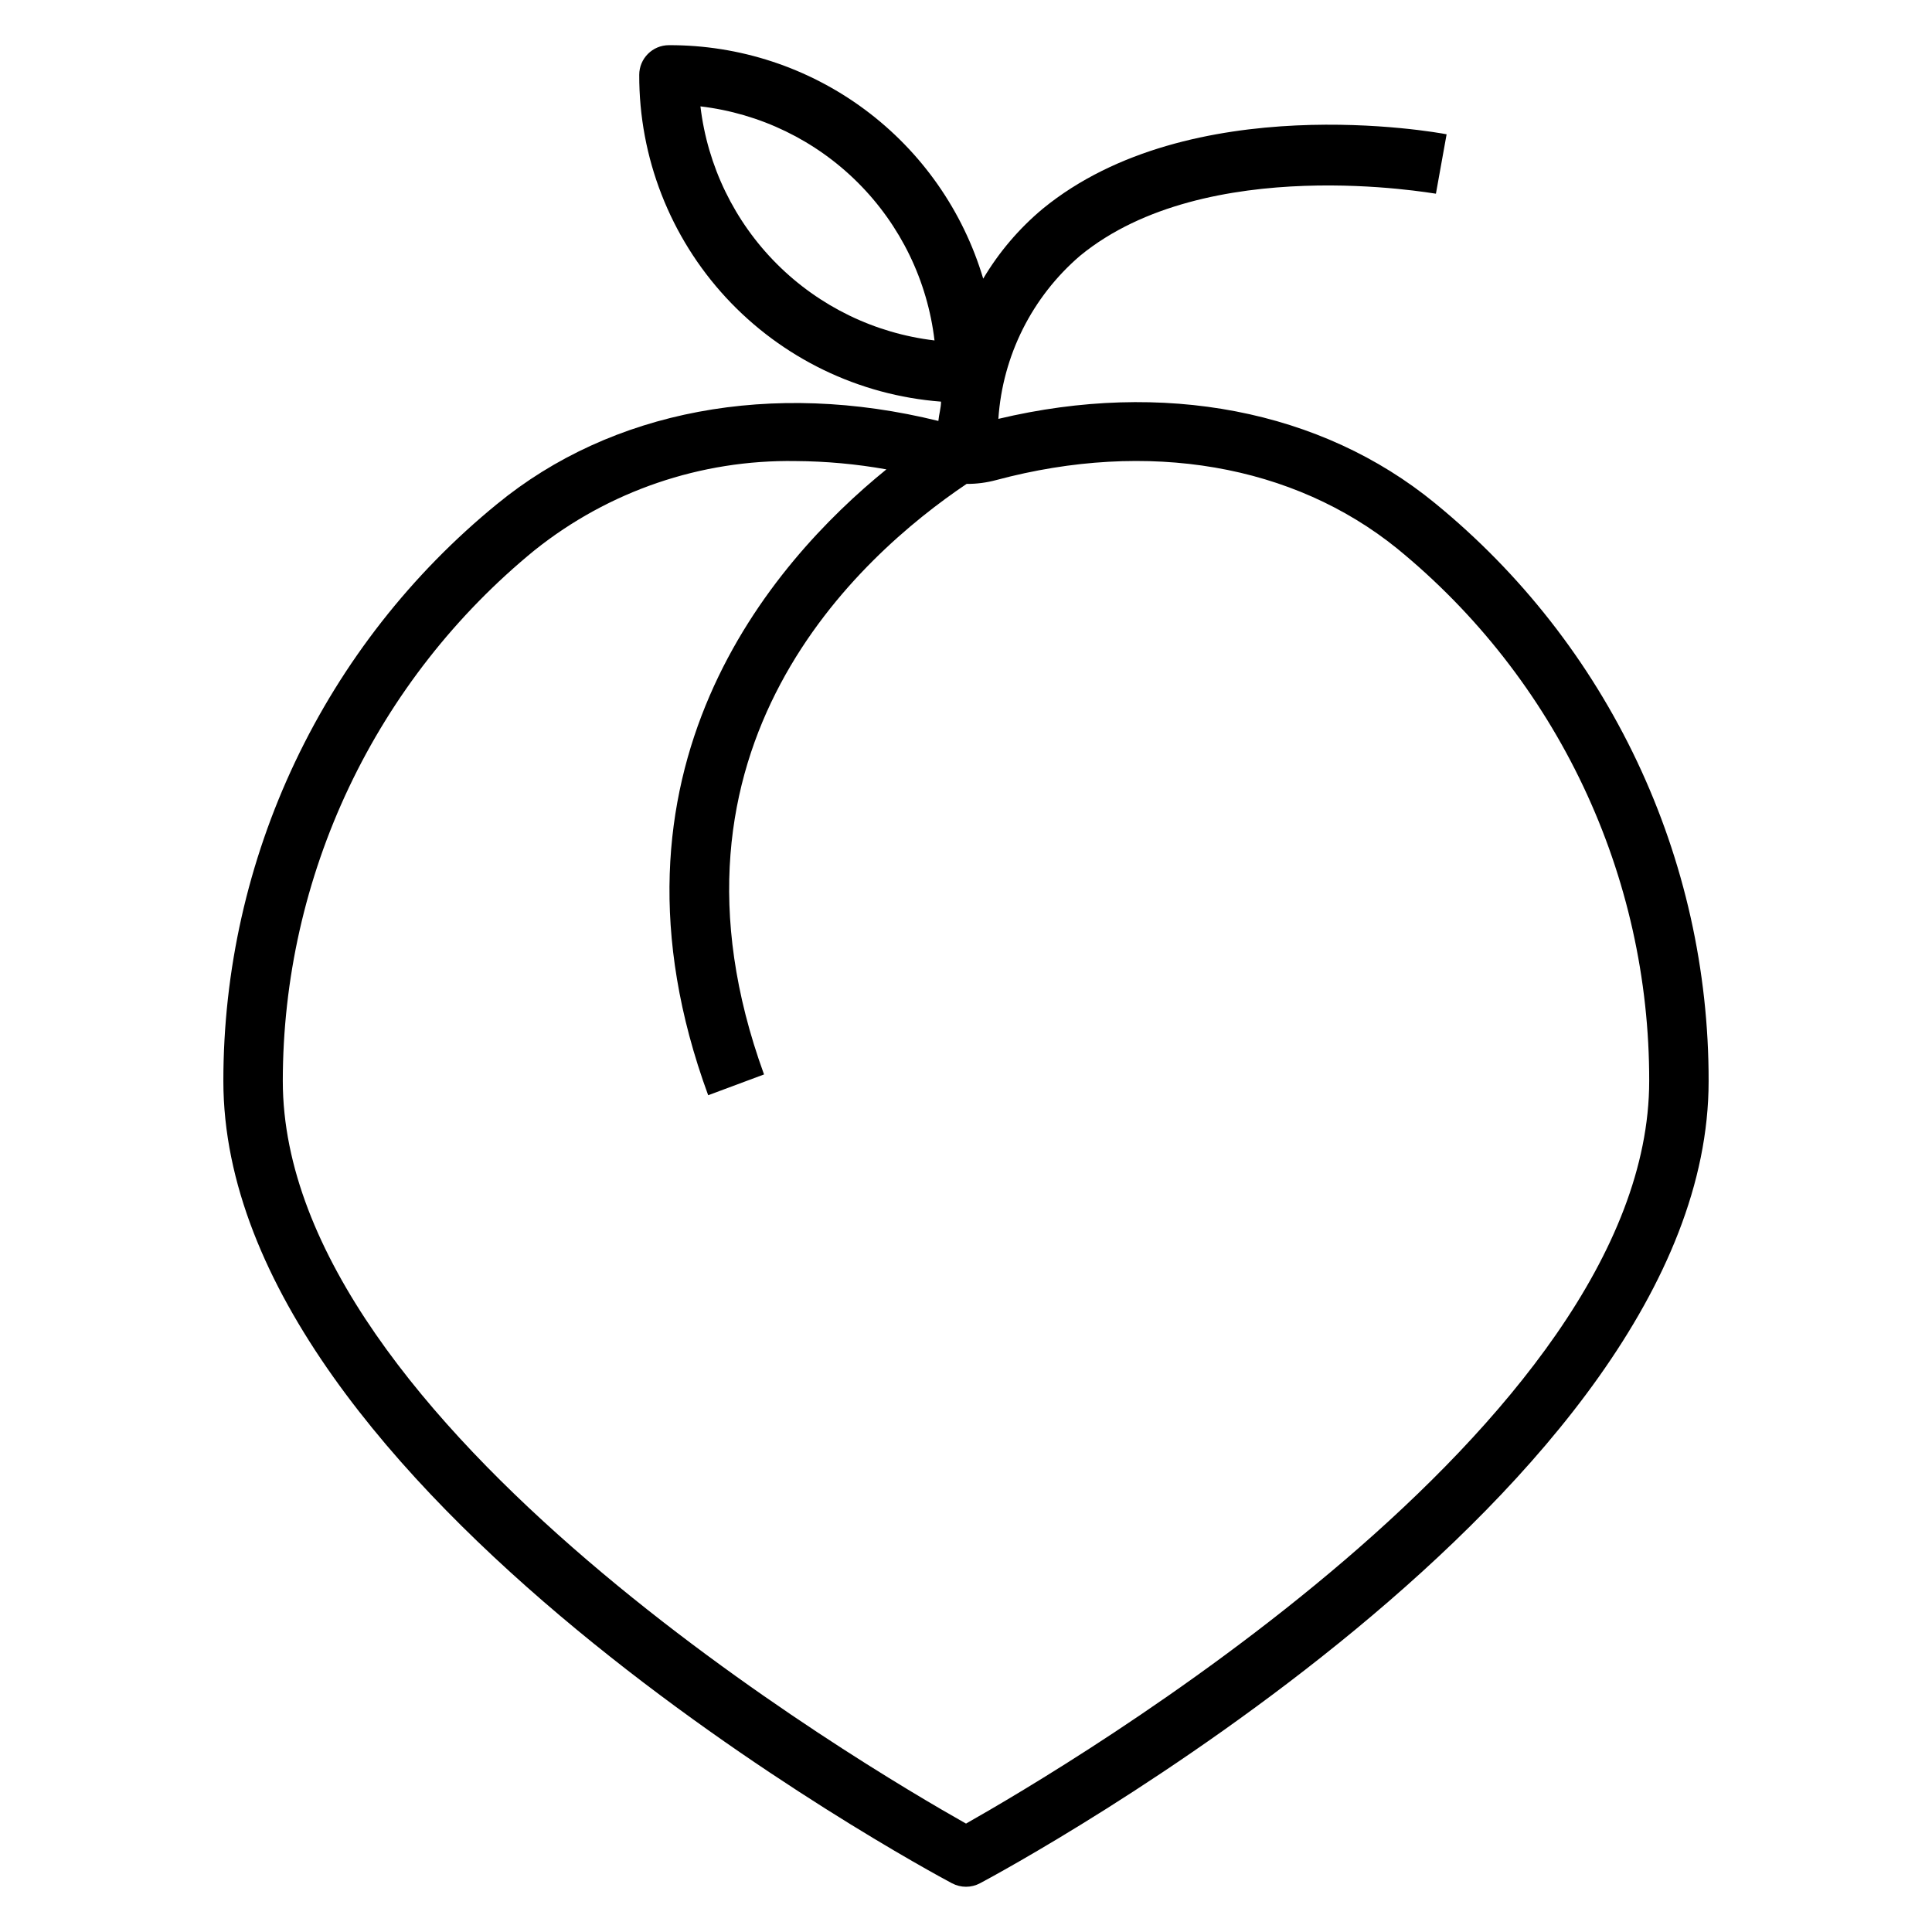 <?xml version="1.0" encoding="UTF-8"?>
<!-- Uploaded to: SVG Repo, www.svgrepo.com, Generator: SVG Repo Mixer Tools -->
<svg fill="#000000" width="800px" height="800px" version="1.1" viewBox="144 144 512 512" xmlns="http://www.w3.org/2000/svg">
 <path d="m396.3 643.09c2.316 1.23 5.09 1.23 7.402 0 7.871-4.172 193.1-104.3 193.1-212.54 0.051-29.316-6.43-58.277-18.973-84.773-12.539-26.5-30.828-49.871-53.531-68.418-30.148-24.719-72.109-32.746-115.72-22.355 1.121-16.73 8.922-32.305 21.648-43.219 33.457-27.473 93.676-16.453 94.309-16.453l2.832-15.742c-2.754-0.551-67.938-12.281-107.06 19.758-6.258 5.231-11.582 11.484-15.746 18.5-5.336-17.926-16.336-33.637-31.348-44.793-15.012-11.152-33.234-17.145-51.938-17.082-4.348 0-7.871 3.523-7.871 7.871-0.062 21.867 8.145 42.945 22.98 59.008 14.836 16.062 35.199 25.918 57 27.586 0 1.652-0.551 3.387-0.707 5.117-44.004-10.863-86.594-2.914-116.98 22.043h-0.004c-22.664 18.512-40.926 41.832-53.465 68.273-12.539 26.438-19.043 55.336-19.035 84.602 0 108.32 185.23 208.45 193.1 212.62zm-66.676-470.9c15.805 1.867 30.52 9.004 41.773 20.258 11.254 11.254 18.391 25.969 20.258 41.773-15.801-1.871-30.516-9.008-41.77-20.262-11.254-11.254-18.391-25.969-20.262-41.77zm-43.926 117.61c19.594-15.664 44.035-24.016 69.117-23.613 8.078 0.047 16.137 0.781 24.09 2.203-30.465 24.719-78.719 80.059-47.23 165.86l14.801-5.512c-31.488-86.594 25.27-137.37 53.688-156.5h-0.004c2.656 0.02 5.305-0.328 7.871-1.023 40.305-10.785 78.719-4.094 106.27 18.184v0.004c20.902 17.078 37.742 38.602 49.289 63.004 11.547 24.398 17.512 51.066 17.465 78.062 0 91.078-154.92 182-181.05 196.8-26.137-14.723-181.06-105.72-181.06-196.8 0.012-26.93 6.008-53.52 17.551-77.848 11.547-24.328 28.352-45.789 49.203-62.828z"/>
</svg>